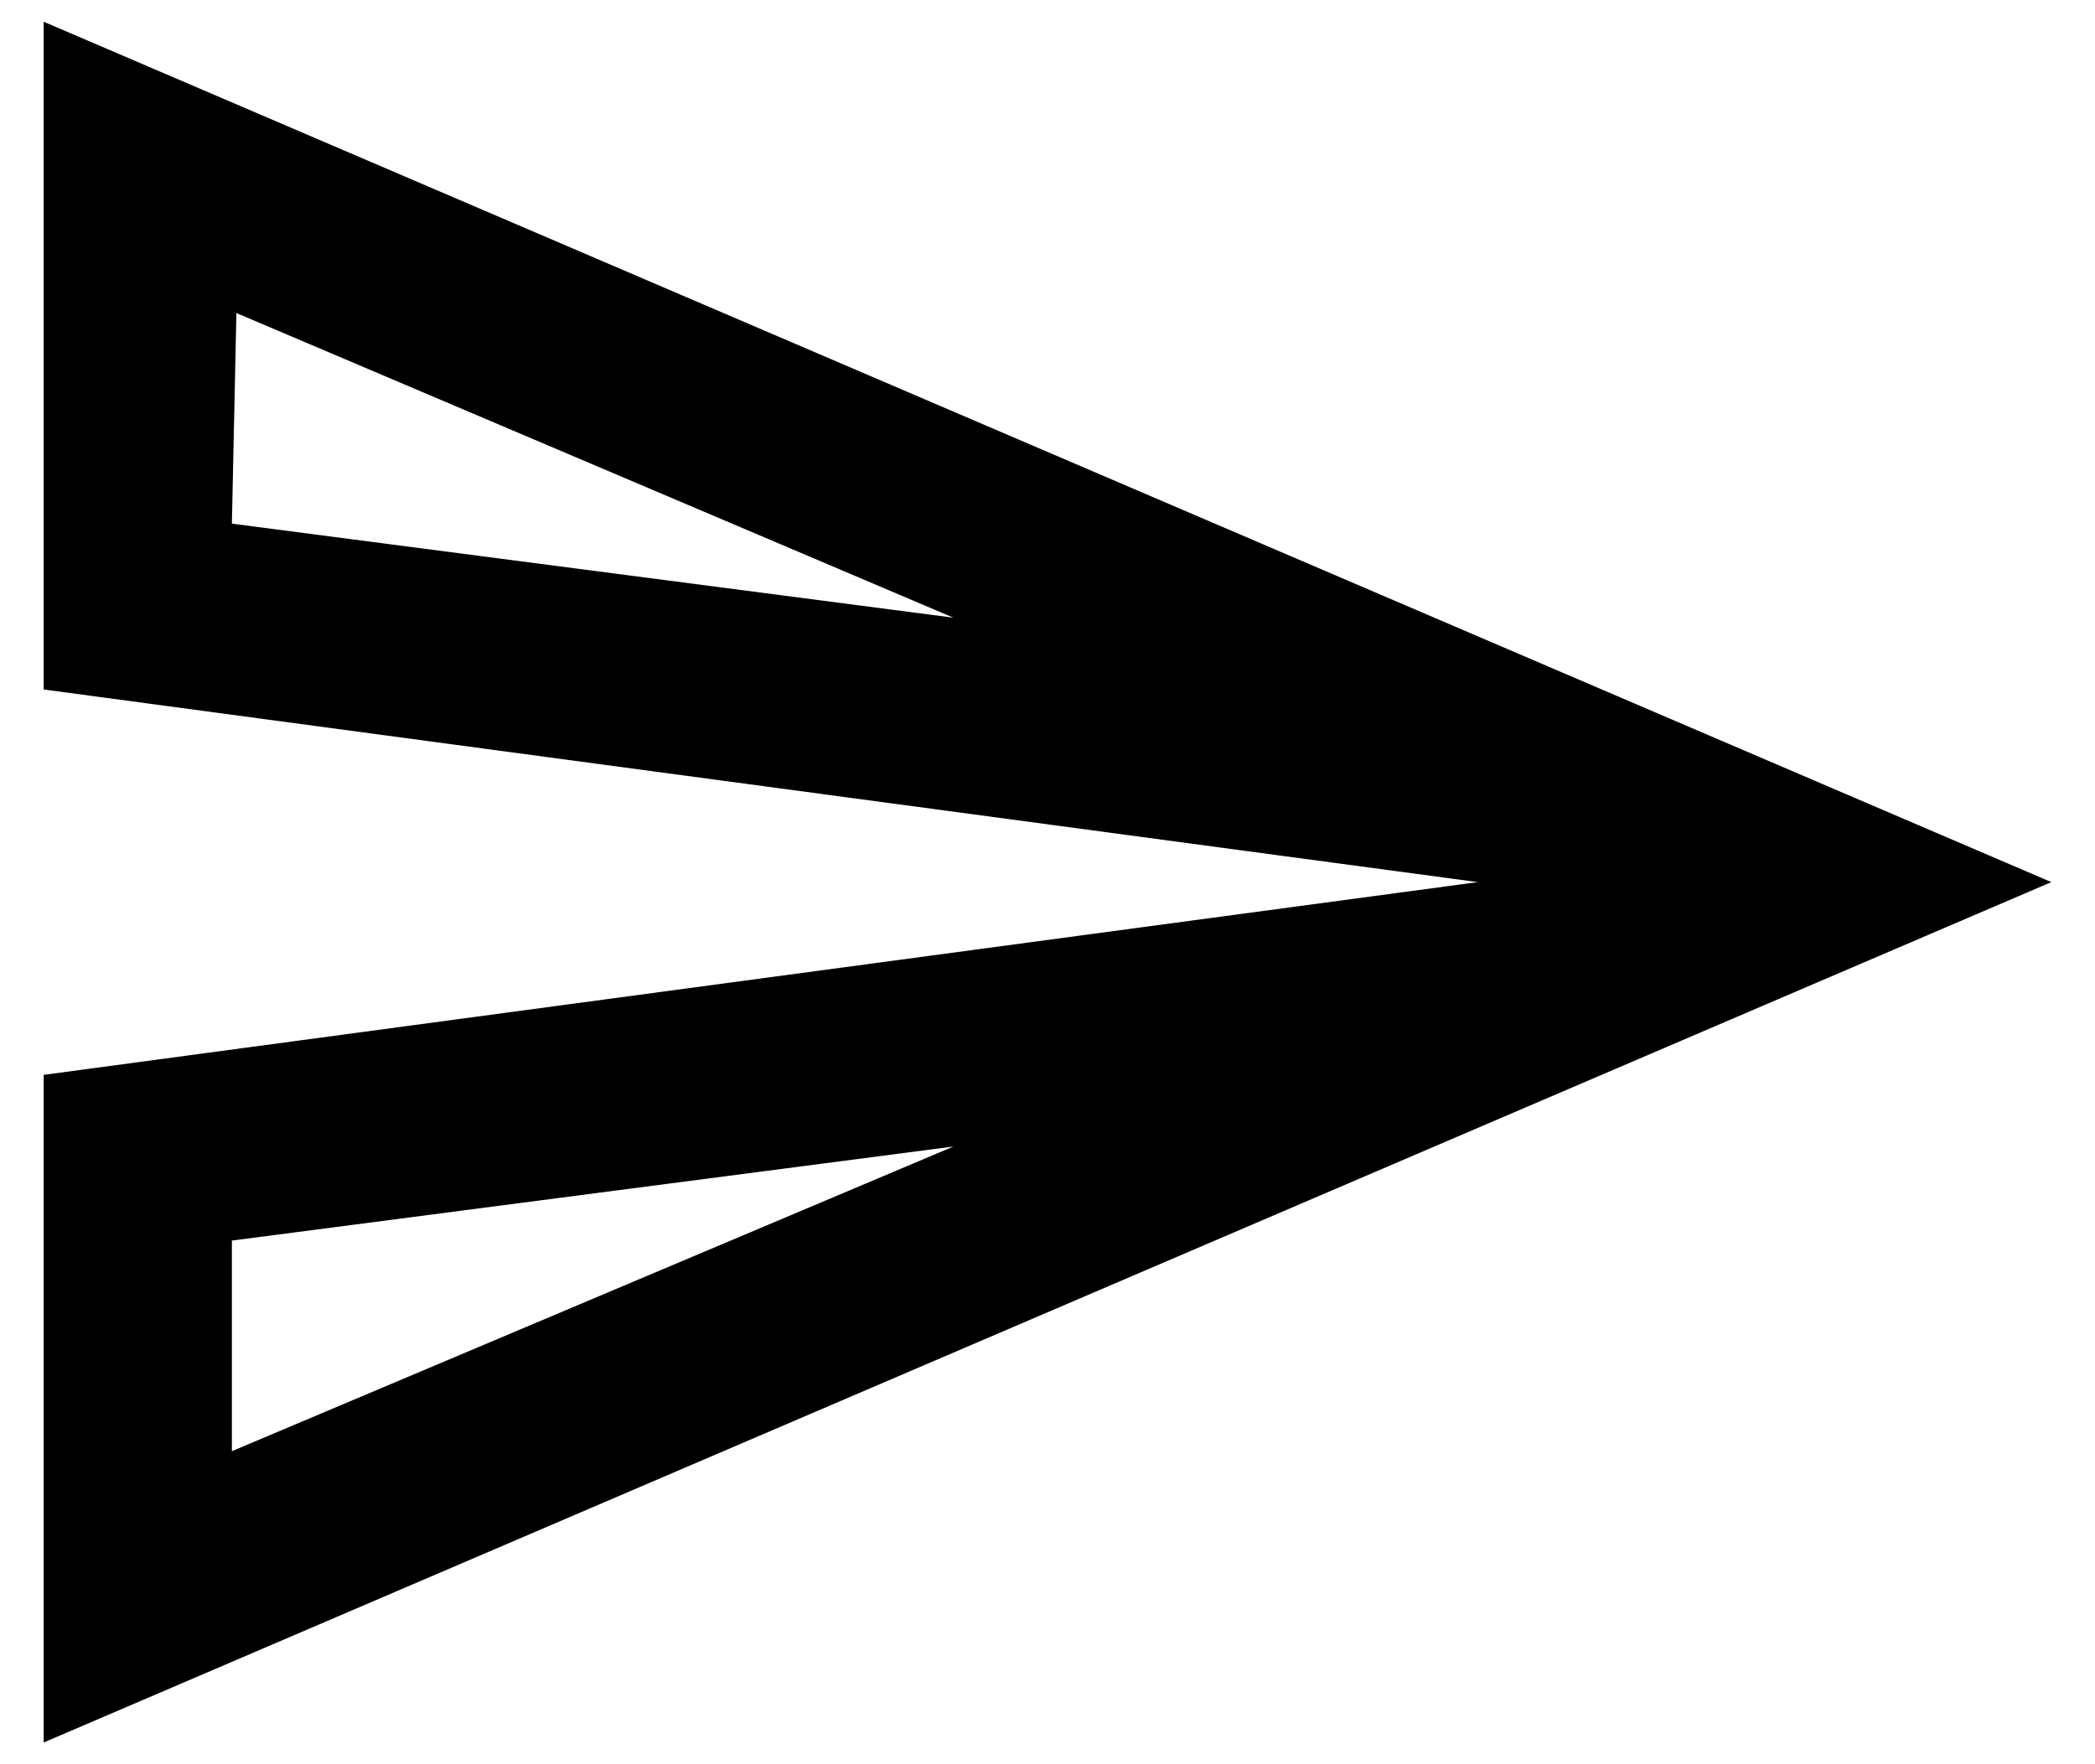 <svg class="icon" width="19" height="16" viewBox="0 0 19 16" fill="none" xmlns="http://www.w3.org/2000/svg">
<path d="M2.144 2.839L8.647 5.602L2.103 4.749L2.144 2.839ZM8.647 10.398L2.103 13.161V11.251L8.647 10.398ZM0.396 0.197V6.253L13.402 8L0.396 9.748V15.803L18.604 8L0.396 0.197Z" fill="currentColor"/>
</svg>
